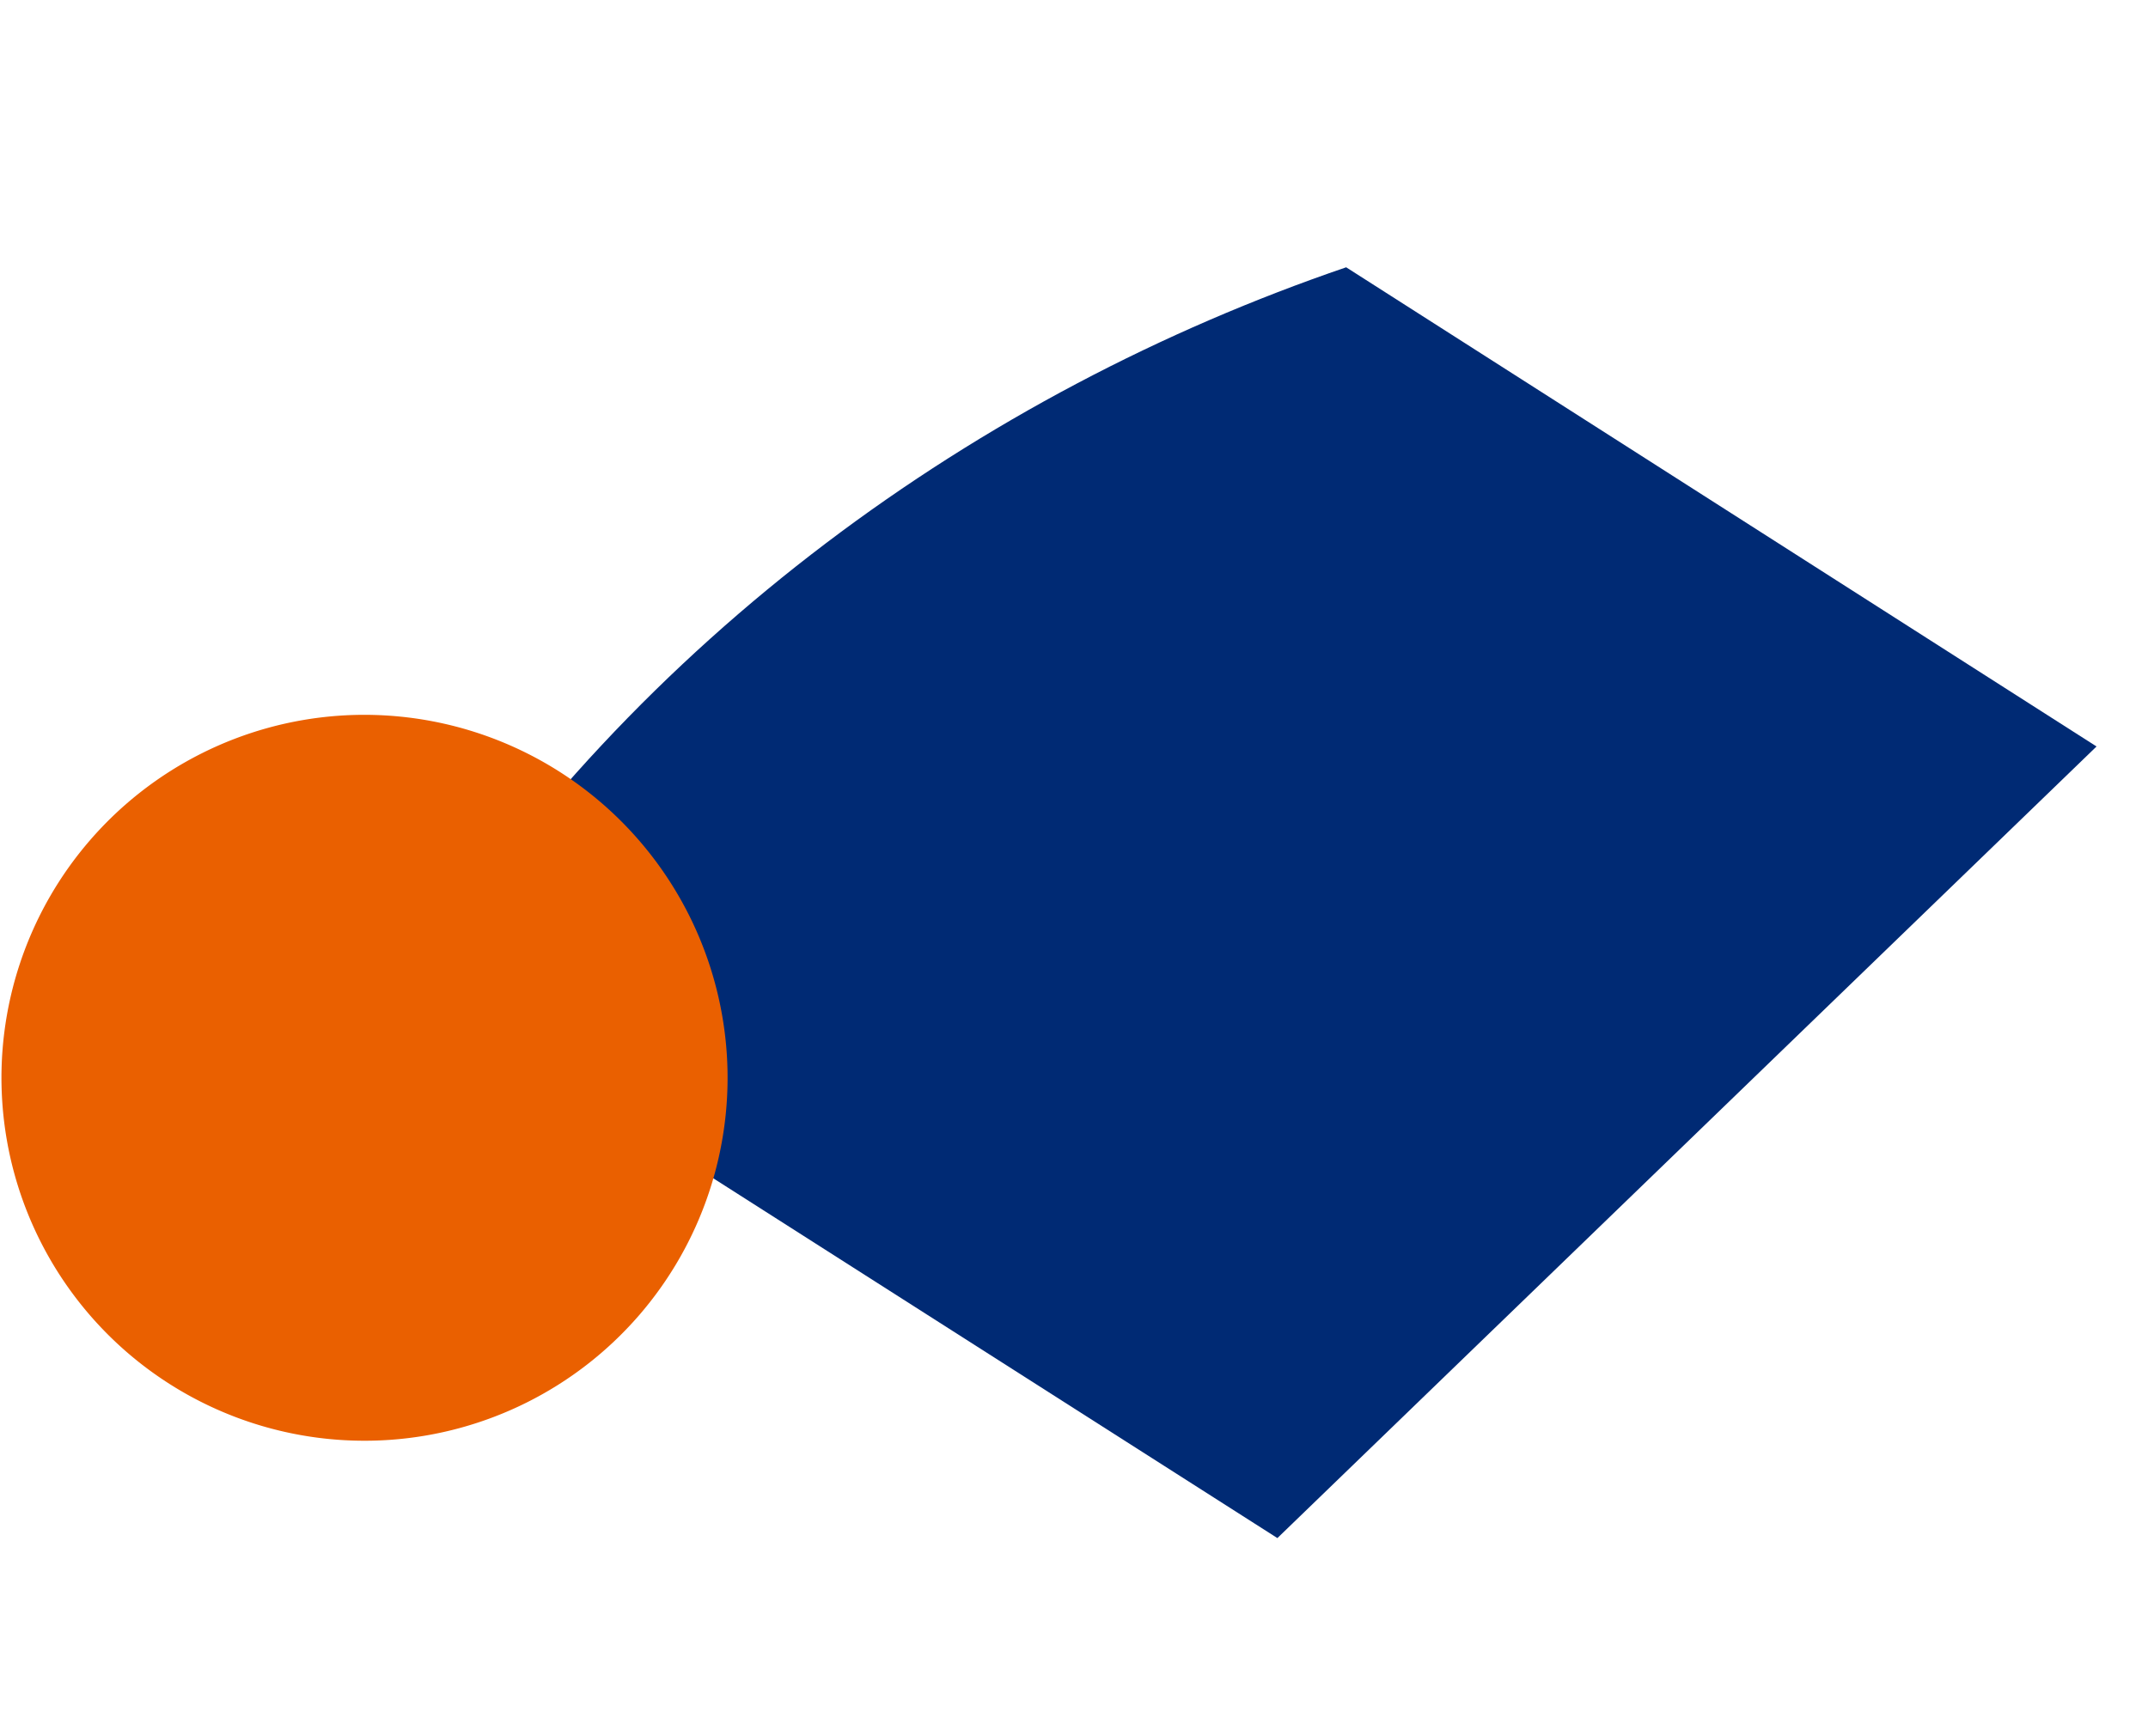 <svg xmlns="http://www.w3.org/2000/svg" width="168.702" height="136.36" viewBox="0 0 168.702 136.36">
  <g id="グループ_361" data-name="グループ 361" transform="translate(-207.281 -7.454)">
    <path id="パス_901" data-name="パス 901" d="M76.552,0,9.833,20.949C-1.185,49.436-3.641,82.277,6.045,113.417l76.792-24.16Z" transform="translate(322.735 7.454) rotate(50)" fill="#002a74"/>
    <path id="パス_902" data-name="パス 902" d="M1384.312,673.245a28.514,28.514,0,1,0,30.495,26.455,28.532,28.532,0,0,0-30.495-26.455" transform="translate(-1150.452 -609.562)" fill="#ea6000"/>
  </g>
</svg>
